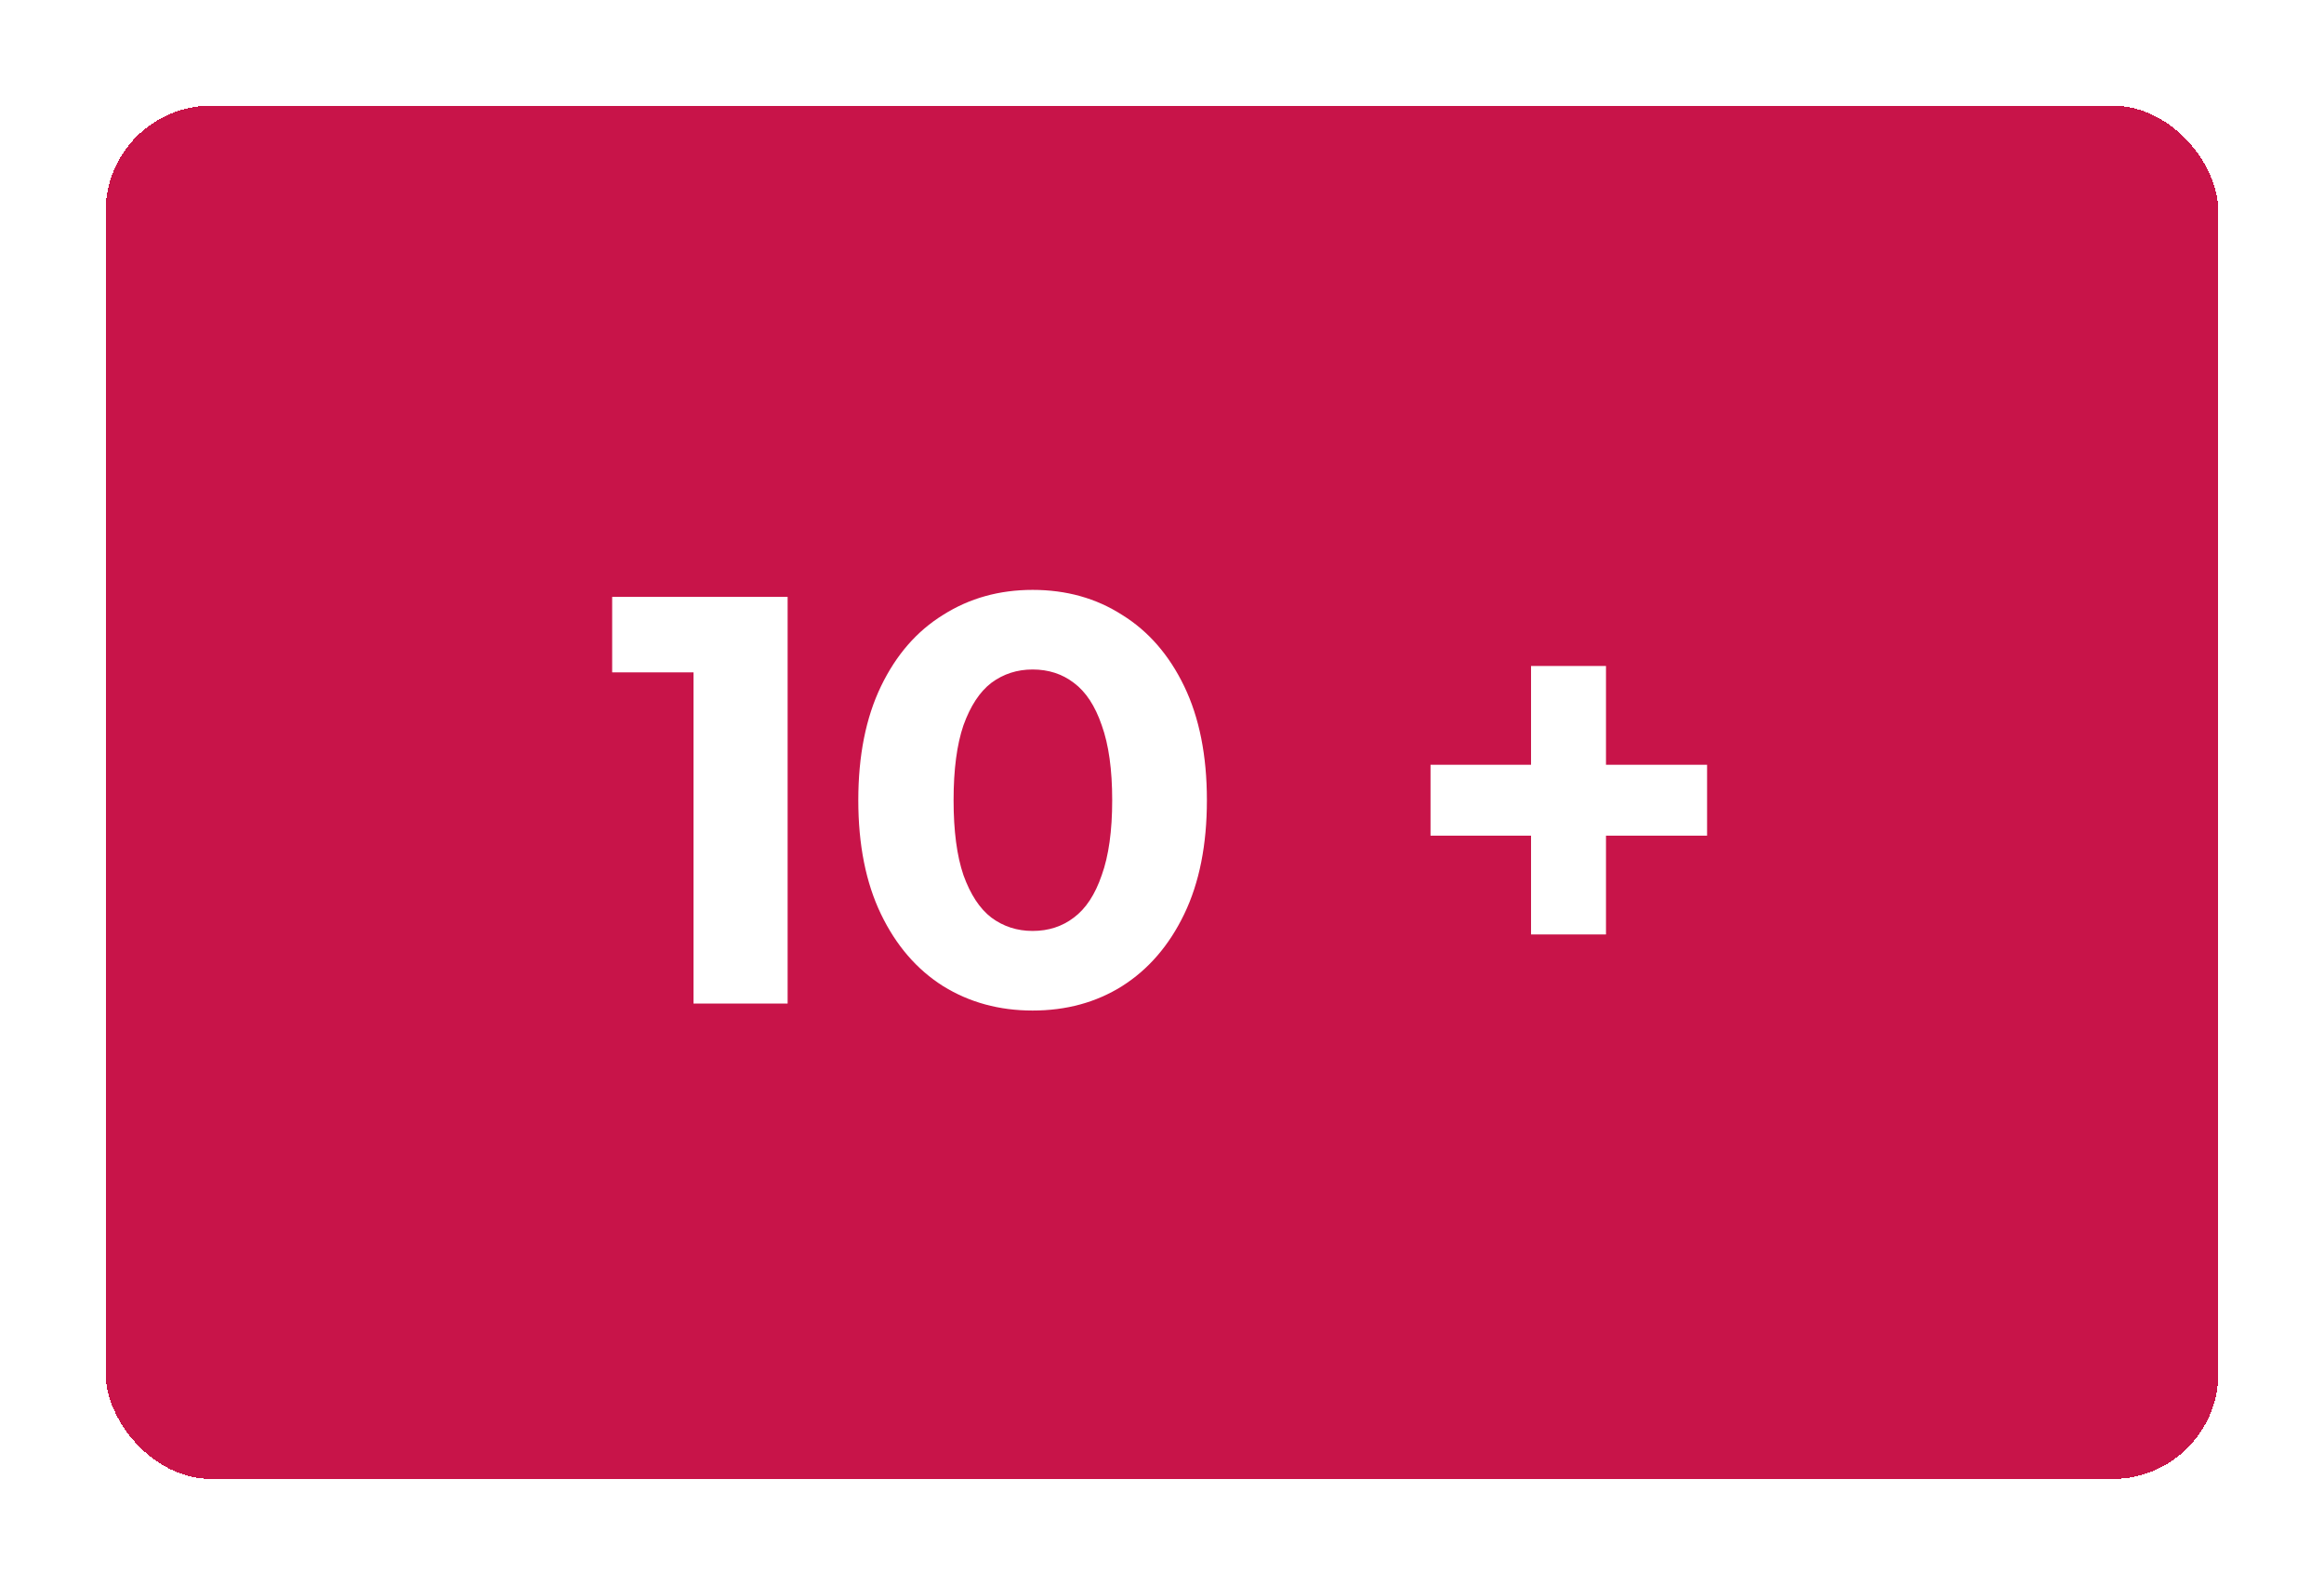 <?xml version="1.0" encoding="UTF-8"?> <svg xmlns="http://www.w3.org/2000/svg" width="88" height="60" viewBox="0 0 88 60" fill="none"><g filter="url(#filter0_d_2093_194)"><rect x="4" width="80" height="52" rx="4" fill="#C81449" shape-rendering="crispEdges"></rect><path d="M26.26 34V19.92L27.8 21.46H23.18V18.6H29.824V34H26.26ZM39.1 34.264C37.838 34.264 36.709 33.956 35.712 33.34C34.714 32.709 33.93 31.8 33.358 30.612C32.786 29.424 32.5 27.987 32.5 26.3C32.5 24.613 32.786 23.176 33.358 21.988C33.93 20.8 34.714 19.898 35.712 19.282C36.709 18.651 37.838 18.336 39.1 18.336C40.376 18.336 41.505 18.651 42.488 19.282C43.485 19.898 44.27 20.8 44.842 21.988C45.414 23.176 45.7 24.613 45.7 26.3C45.7 27.987 45.414 29.424 44.842 30.612C44.27 31.8 43.485 32.709 42.488 33.34C41.505 33.956 40.376 34.264 39.1 34.264ZM39.1 31.25C39.701 31.25 40.222 31.081 40.662 30.744C41.116 30.407 41.468 29.871 41.718 29.138C41.982 28.405 42.114 27.459 42.114 26.3C42.114 25.141 41.982 24.195 41.718 23.462C41.468 22.729 41.116 22.193 40.662 21.856C40.222 21.519 39.701 21.35 39.1 21.35C38.513 21.35 37.992 21.519 37.538 21.856C37.098 22.193 36.746 22.729 36.482 23.462C36.232 24.195 36.108 25.141 36.108 26.3C36.108 27.459 36.232 28.405 36.482 29.138C36.746 29.871 37.098 30.407 37.538 30.744C37.992 31.081 38.513 31.25 39.1 31.25ZM57.974 31.382V21.218H60.812V31.382H57.974ZM54.168 27.642V24.958H64.64V27.642H54.168Z" fill="white"></path></g><defs><filter id="filter0_d_2093_194" x="0" y="0" width="88" height="60" filterUnits="userSpaceOnUse" color-interpolation-filters="sRGB"><feFlood flood-opacity="0" result="BackgroundImageFix"></feFlood><feColorMatrix in="SourceAlpha" type="matrix" values="0 0 0 0 0 0 0 0 0 0 0 0 0 0 0 0 0 0 127 0" result="hardAlpha"></feColorMatrix><feOffset dy="4"></feOffset><feGaussianBlur stdDeviation="2"></feGaussianBlur><feComposite in2="hardAlpha" operator="out"></feComposite><feColorMatrix type="matrix" values="0 0 0 0 0 0 0 0 0 0 0 0 0 0 0 0 0 0 0.25 0"></feColorMatrix><feBlend mode="normal" in2="BackgroundImageFix" result="effect1_dropShadow_2093_194"></feBlend><feBlend mode="normal" in="SourceGraphic" in2="effect1_dropShadow_2093_194" result="shape"></feBlend></filter></defs></svg> 